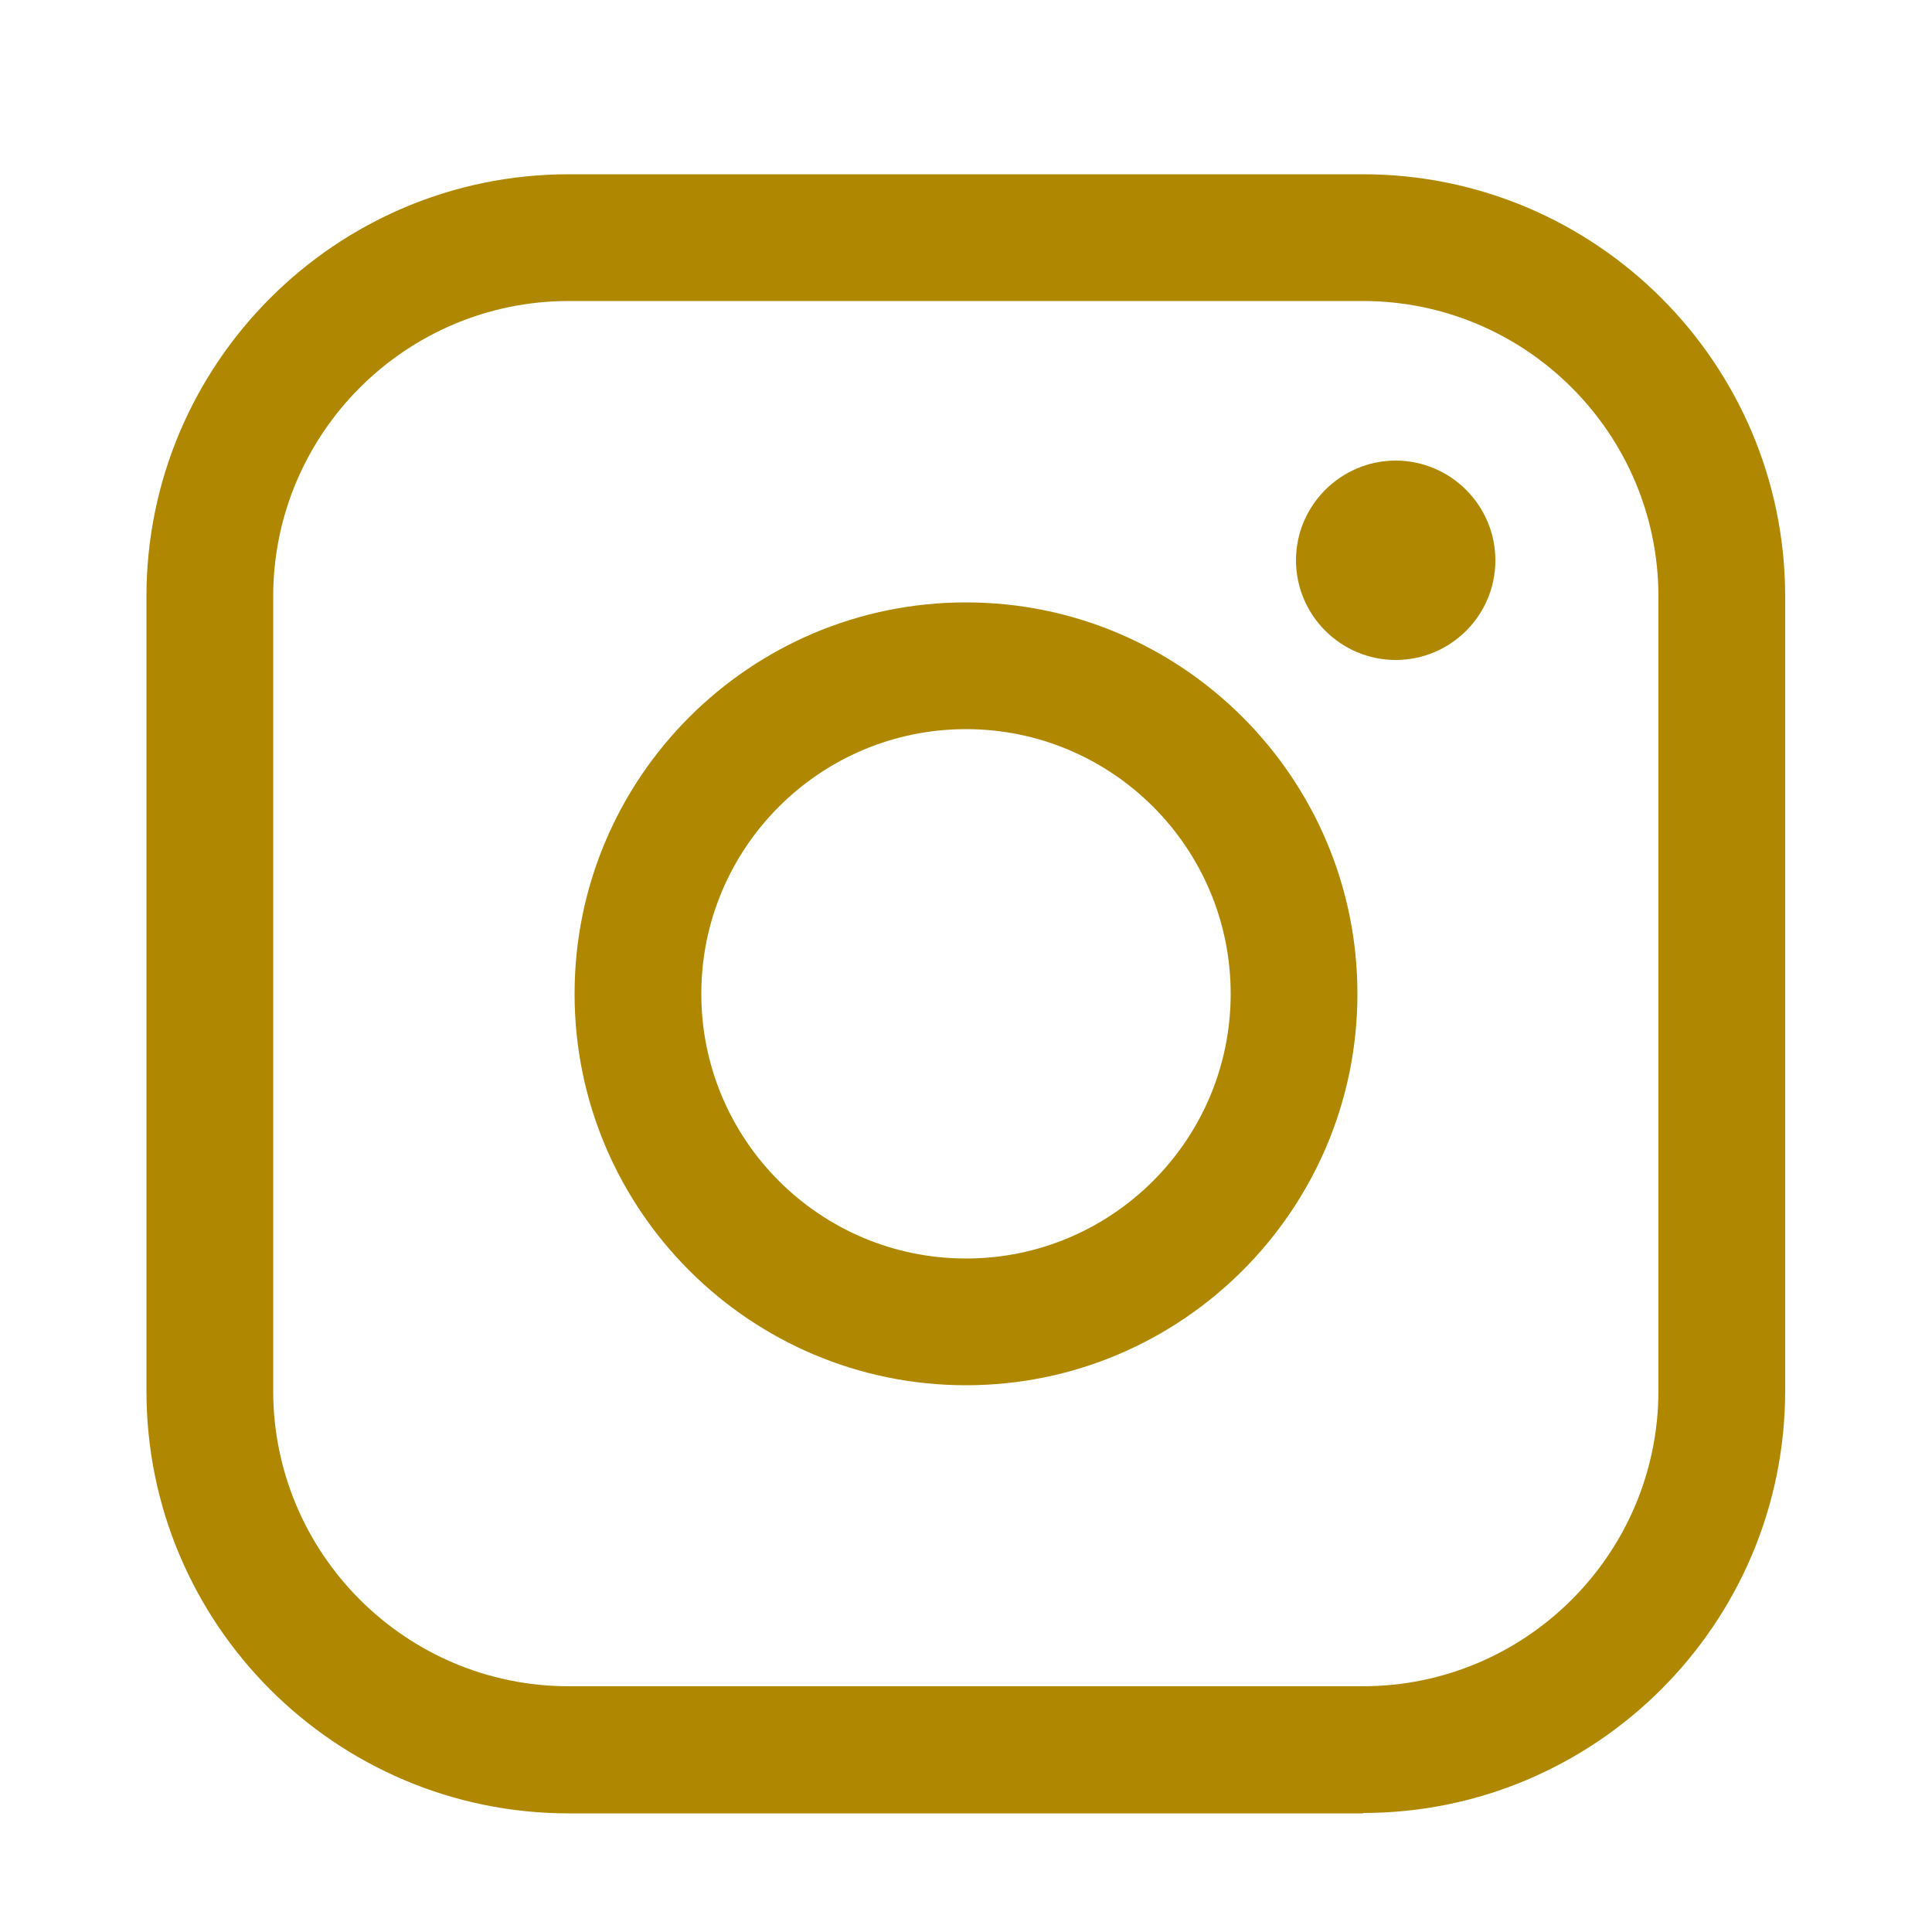 <?xml version="1.0" encoding="UTF-8"?>
<svg id="_レイヤー_2" data-name="レイヤー 2" xmlns="http://www.w3.org/2000/svg" xmlns:xlink="http://www.w3.org/1999/xlink" viewBox="0 0 50 50">
  <defs>
    <style>
      .cls-1 {
        fill: none;
      }

      .cls-1, .cls-2 {
        stroke-width: 0px;
      }

      .cls-3 {
        clip-path: url(#clippath);
      }

      .cls-2 {
        fill: #AF8700;
      }
    </style>
    <clipPath id="clippath">
      <rect class="cls-1" width="50" height="50"/>
    </clipPath>
  </defs>
  <g id="_レイヤー_1-2" data-name="レイヤー 1">
    <g class="cls-3">
      <g>
        <path class="cls-2" d="M35.28,46.93H14.72c-6.03,0-10.93-4.9-10.93-10.93V15.44c0-6.03,4.9-10.93,10.93-10.93h20.55c6.03,0,10.93,4.9,10.93,10.93v20.55c0,6.03-4.9,10.93-10.93,10.93ZM14.72,7.79c-4.22,0-7.65,3.43-7.65,7.65v20.55c0,4.22,3.43,7.65,7.65,7.65h20.55c4.22,0,7.65-3.43,7.65-7.65V15.44c0-4.22-3.43-7.65-7.65-7.65H14.72Z"/>
        <path class="cls-2" d="M25,35.85c-5.59,0-10.13-4.54-10.13-10.13s4.54-10.13,10.13-10.13,10.13,4.55,10.13,10.13-4.54,10.13-10.13,10.13ZM25,18.87c-3.78,0-6.85,3.07-6.85,6.85s3.07,6.85,6.85,6.85,6.85-3.07,6.85-6.85-3.07-6.85-6.85-6.85Z"/>
        <path class="cls-2" d="M38.7,14.5c0,1.43-1.16,2.58-2.58,2.58s-2.58-1.16-2.58-2.58,1.16-2.58,2.58-2.58,2.58,1.16,2.58,2.58Z"/>
      </g>
    </g>
  </g>
</svg>